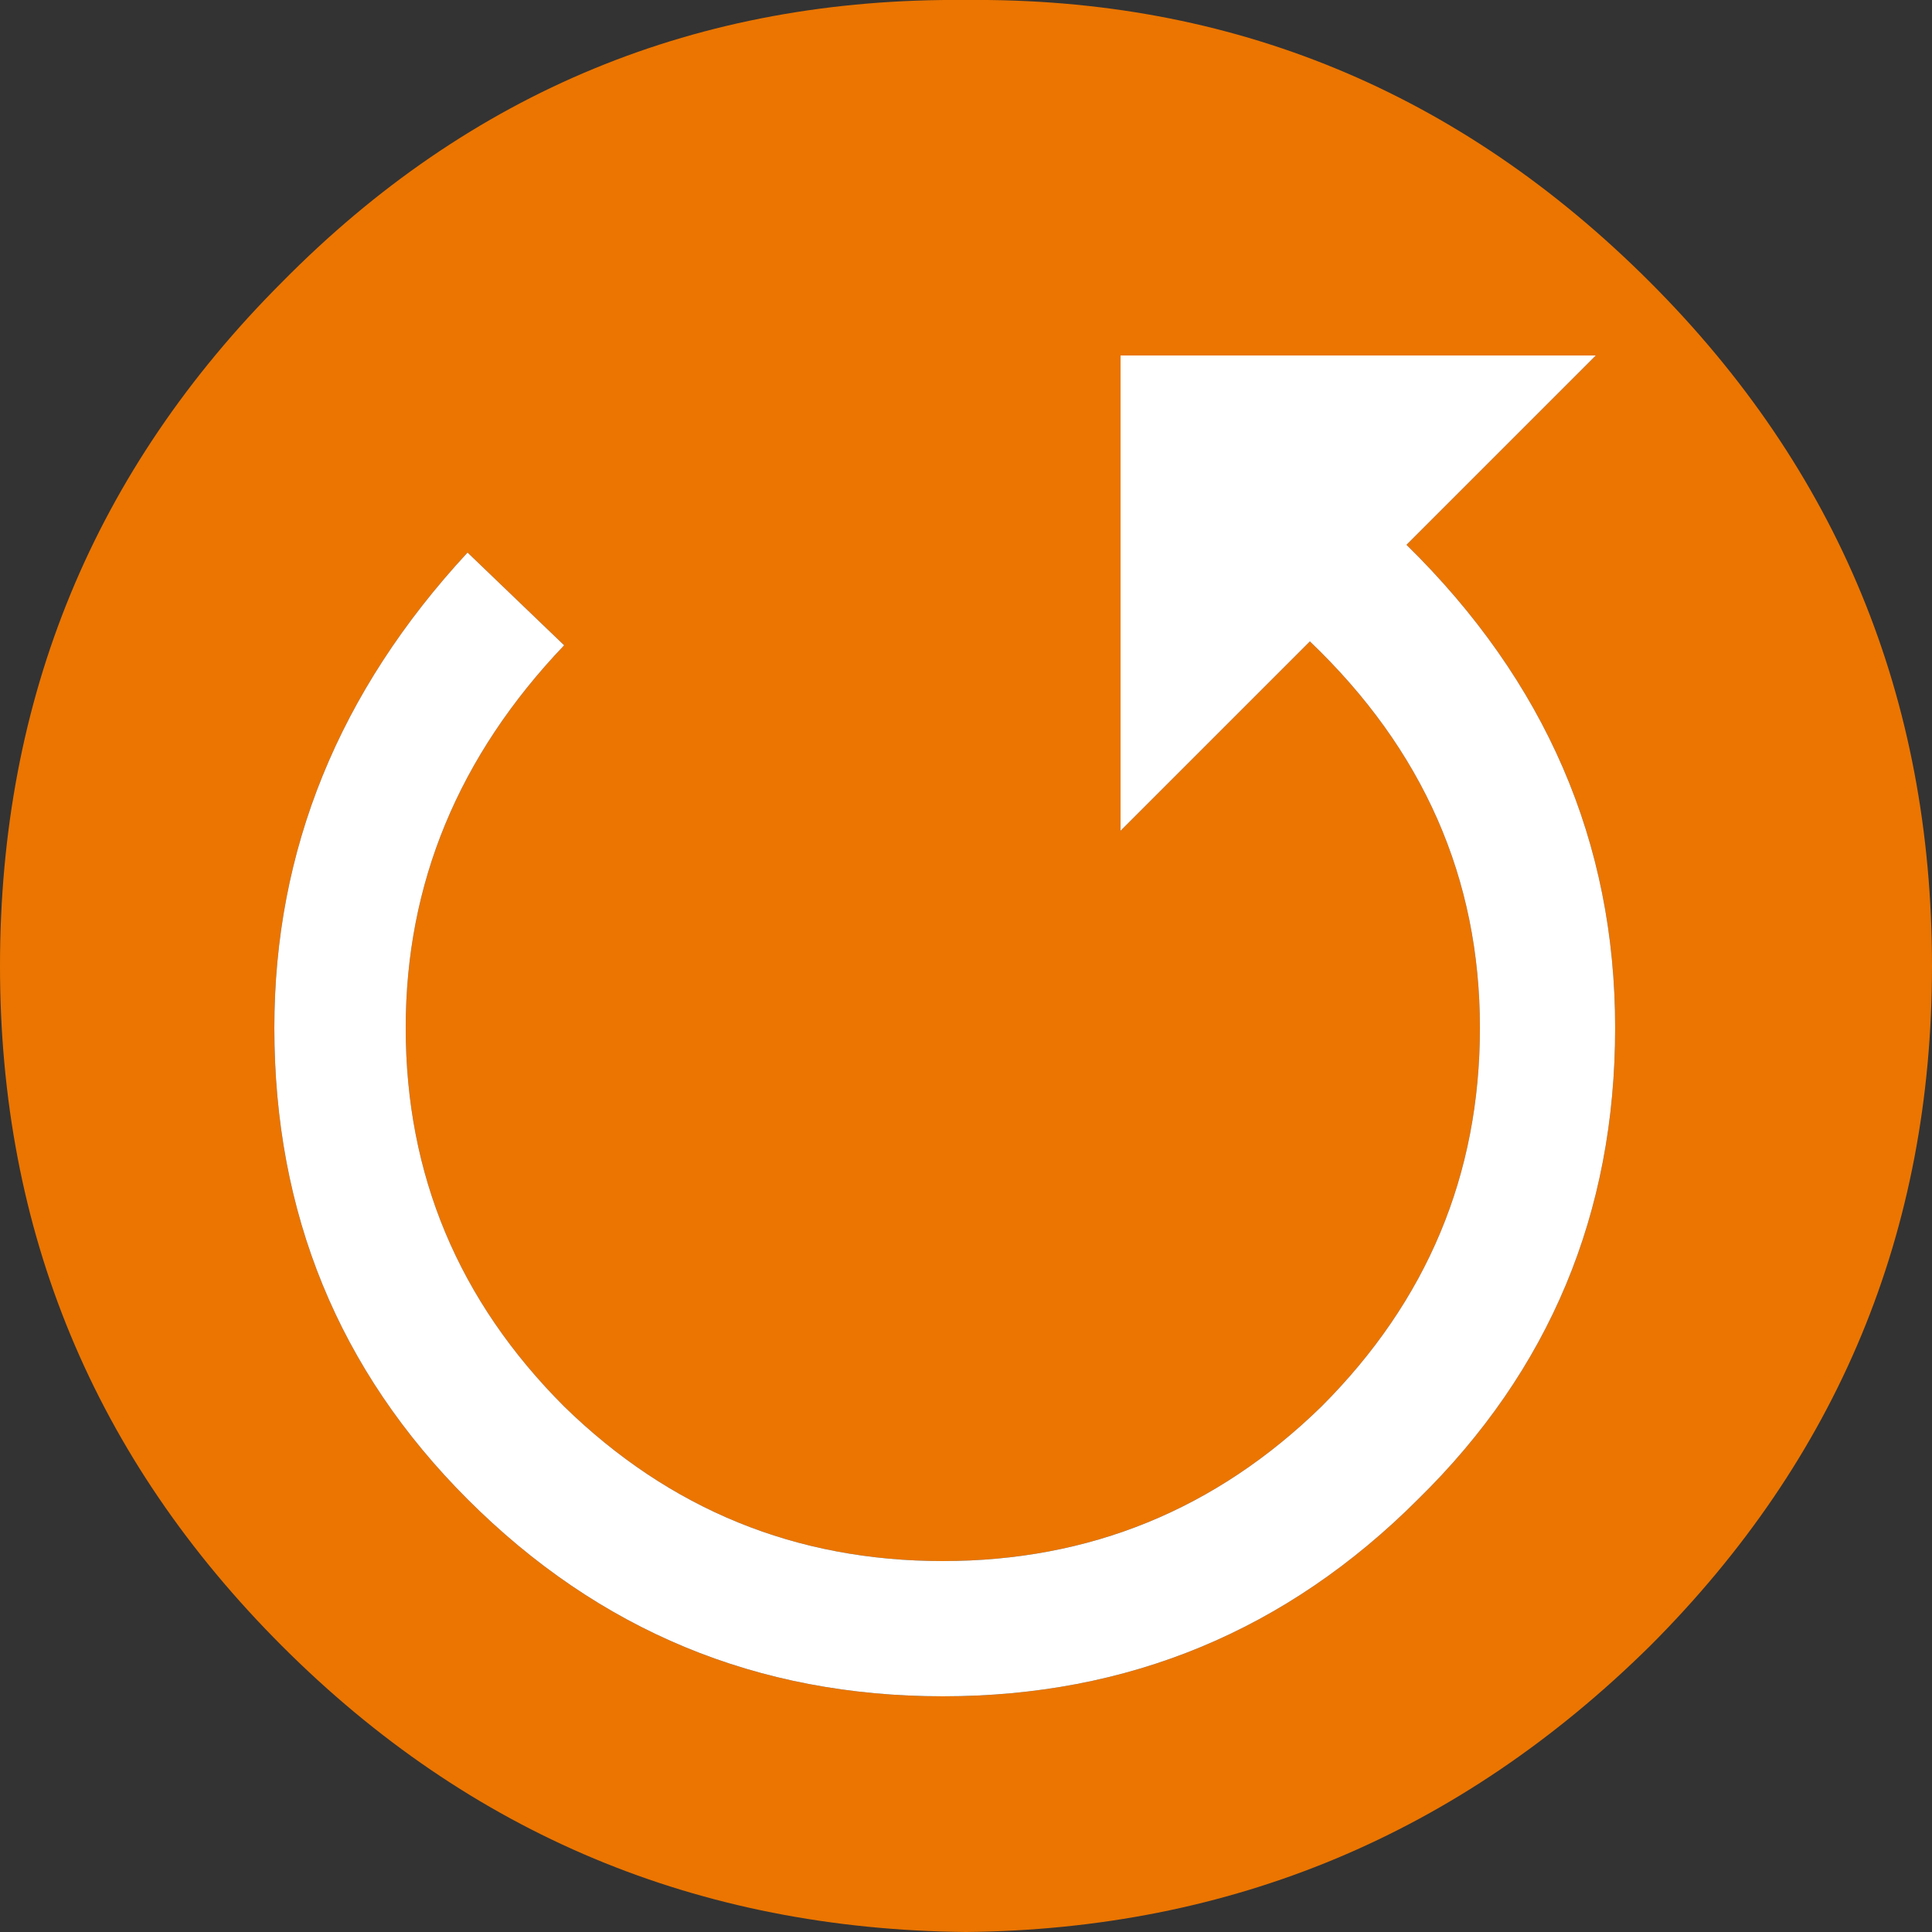 <?xml version="1.0" encoding="UTF-8" standalone="no"?>
<svg xmlns:xlink="http://www.w3.org/1999/xlink" height="25.0px" width="25.0px" xmlns="http://www.w3.org/2000/svg">
  <rect width="100%" height="100%" fill="#333333" stroke="none"/>
  <g transform="matrix(1.0, 0.0, 0.0, 1.0, 0.0, 0.0)">
    <path d="M25.0 12.5 Q25.0 17.65 21.35 21.3 17.65 24.95 12.5 25.0 7.3 24.95 3.65 21.3 0.0 17.65 0.0 12.5 0.0 7.3 3.65 3.65 7.3 -0.05 12.5 0.0 17.65 -0.05 21.35 3.65 25.0 7.3 25.0 12.5 M16.95 8.3 Q19.15 10.4 19.15 13.3 19.15 16.15 17.1 18.2 15.05 20.2 12.2 20.2 9.35 20.2 7.3 18.2 5.25 16.15 5.25 13.3 5.25 10.5 7.3 8.35 L6.05 7.15 Q3.55 9.85 3.55 13.3 3.55 16.9 6.05 19.4 8.6 21.95 12.2 21.95 15.8 21.95 18.35 19.4 20.9 16.9 20.9 13.3 20.9 9.7 18.2 7.05 L20.65 4.6 14.5 4.6 14.5 10.75 16.95 8.3" fill="#eb7500" fill-rule="evenodd" stroke="none"/>
    <path d="M16.95 8.3 L14.5 10.75 14.5 4.6 20.65 4.6 18.2 7.05 Q20.9 9.7 20.9 13.3 20.9 16.9 18.35 19.4 15.8 21.95 12.2 21.95 8.6 21.95 6.05 19.4 3.55 16.9 3.55 13.3 3.55 9.85 6.05 7.15 L7.3 8.35 Q5.25 10.5 5.25 13.3 5.25 16.15 7.3 18.2 9.35 20.2 12.2 20.2 15.05 20.2 17.1 18.2 19.15 16.15 19.15 13.3 19.15 10.4 16.95 8.3" fill="#ffffff" fill-rule="evenodd" stroke="none"/>
  </g>
</svg>
